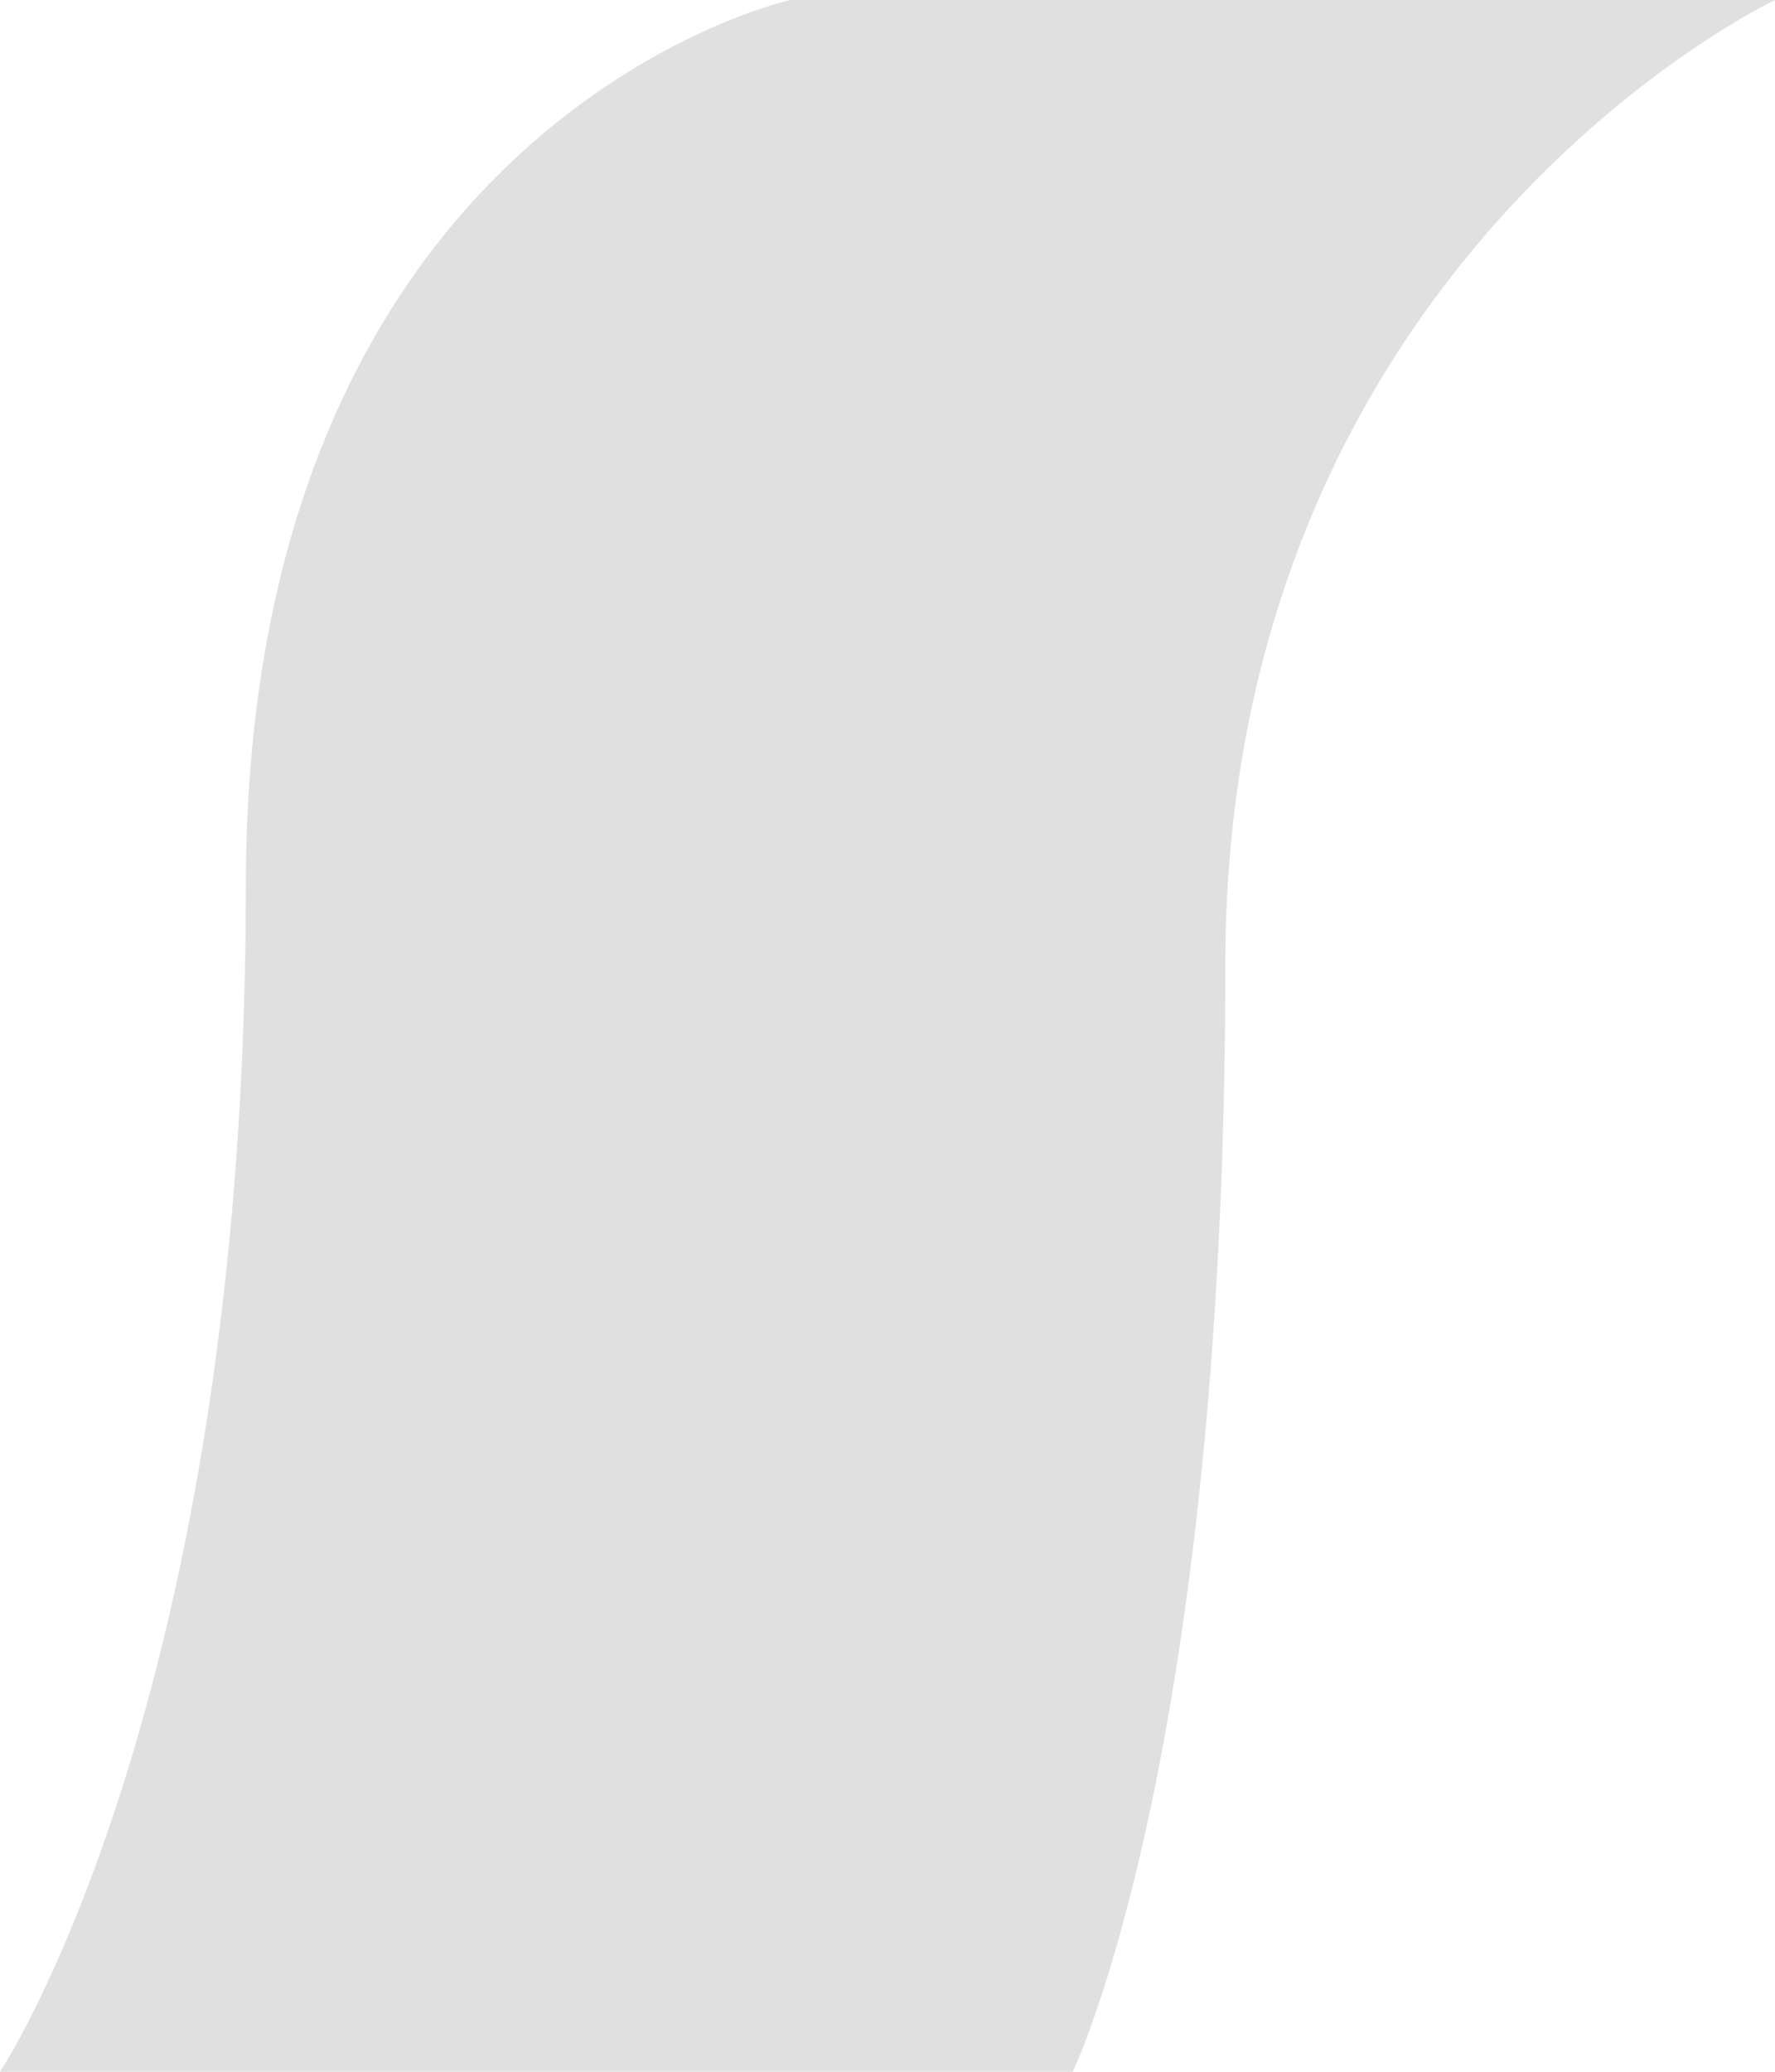 <svg width="12" height="14" viewBox="0 0 12 14" fill="none" xmlns="http://www.w3.org/2000/svg">
<path d="M12 -5.24537e-07C12 -5.24537e-07 8.284 1.756 8.284 6.518C8.284 11.875 7.252 14 7.252 14L0 14C0 14 1.662 11.51 1.662 5.99C1.662 0.811 5.342 -2.33507e-07 5.342 -2.33507e-07L12 -5.24537e-07Z" fill="#E0E0E0"/>
</svg>
